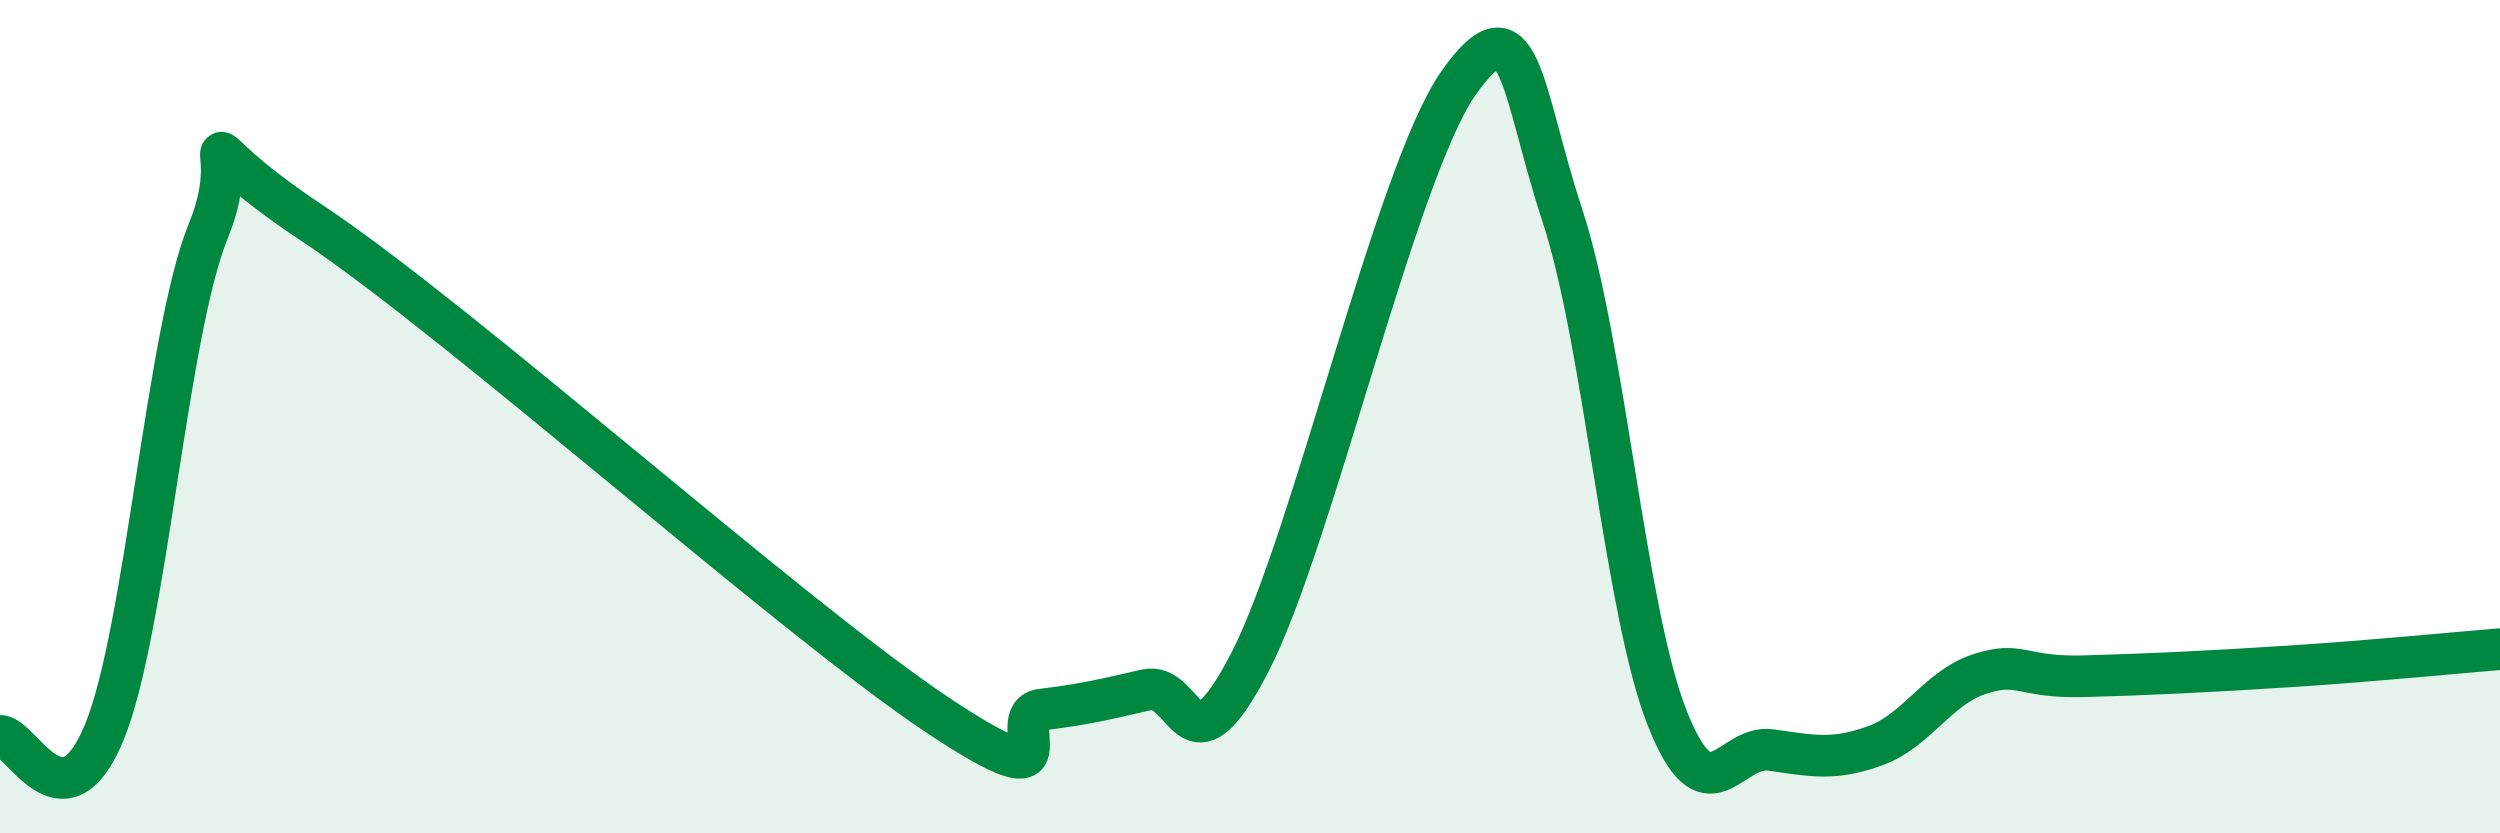 
    <svg width="60" height="20" viewBox="0 0 60 20" xmlns="http://www.w3.org/2000/svg">
      <path
        d="M 0,17.66 C 0.5,17.64 1.5,20 2.5,17.58 C 3.5,15.16 4,7.98 5,5.54 C 6,3.1 4,3.04 7.5,5.36 C 11,7.68 19,14.83 22.5,17.16 C 26,19.49 24,17.15 25,17.03 C 26,16.91 26.5,16.79 27.5,16.56 C 28.5,16.33 28.5,18.8 30,15.89 C 31.5,12.98 33.5,4.14 35,2 C 36.5,-0.14 36.5,2.14 37.5,5.18 C 38.5,8.22 39,14.64 40,17.2 C 41,19.76 41.5,17.86 42.5,18 C 43.5,18.14 44,18.26 45,17.9 C 46,17.54 46.5,16.51 47.5,16.18 C 48.5,15.85 48.5,16.27 50,16.23 C 51.5,16.19 53,16.12 55,15.99 C 57,15.86 59,15.66 60,15.58L60 20L0 20Z"
        fill="#008740"
        opacity="0.1"
        stroke-linecap="round"
        stroke-linejoin="round"
      />
      <path
        d="M 0,17.66 C 0.5,17.64 1.5,20 2.5,17.58 C 3.5,15.16 4,7.98 5,5.54 C 6,3.1 4,3.04 7.5,5.36 C 11,7.68 19,14.83 22.5,17.16 C 26,19.49 24,17.15 25,17.03 C 26,16.91 26.5,16.79 27.5,16.56 C 28.5,16.33 28.5,18.8 30,15.89 C 31.5,12.98 33.5,4.14 35,2 C 36.5,-0.14 36.5,2.14 37.5,5.18 C 38.5,8.22 39,14.64 40,17.2 C 41,19.76 41.5,17.86 42.5,18 C 43.5,18.14 44,18.26 45,17.9 C 46,17.54 46.5,16.51 47.5,16.18 C 48.5,15.85 48.5,16.27 50,16.23 C 51.5,16.19 53,16.12 55,15.99 C 57,15.86 59,15.66 60,15.58"
        stroke="#008740"
        stroke-width="1"
        fill="none"
        stroke-linecap="round"
        stroke-linejoin="round"
      />
    </svg>
  